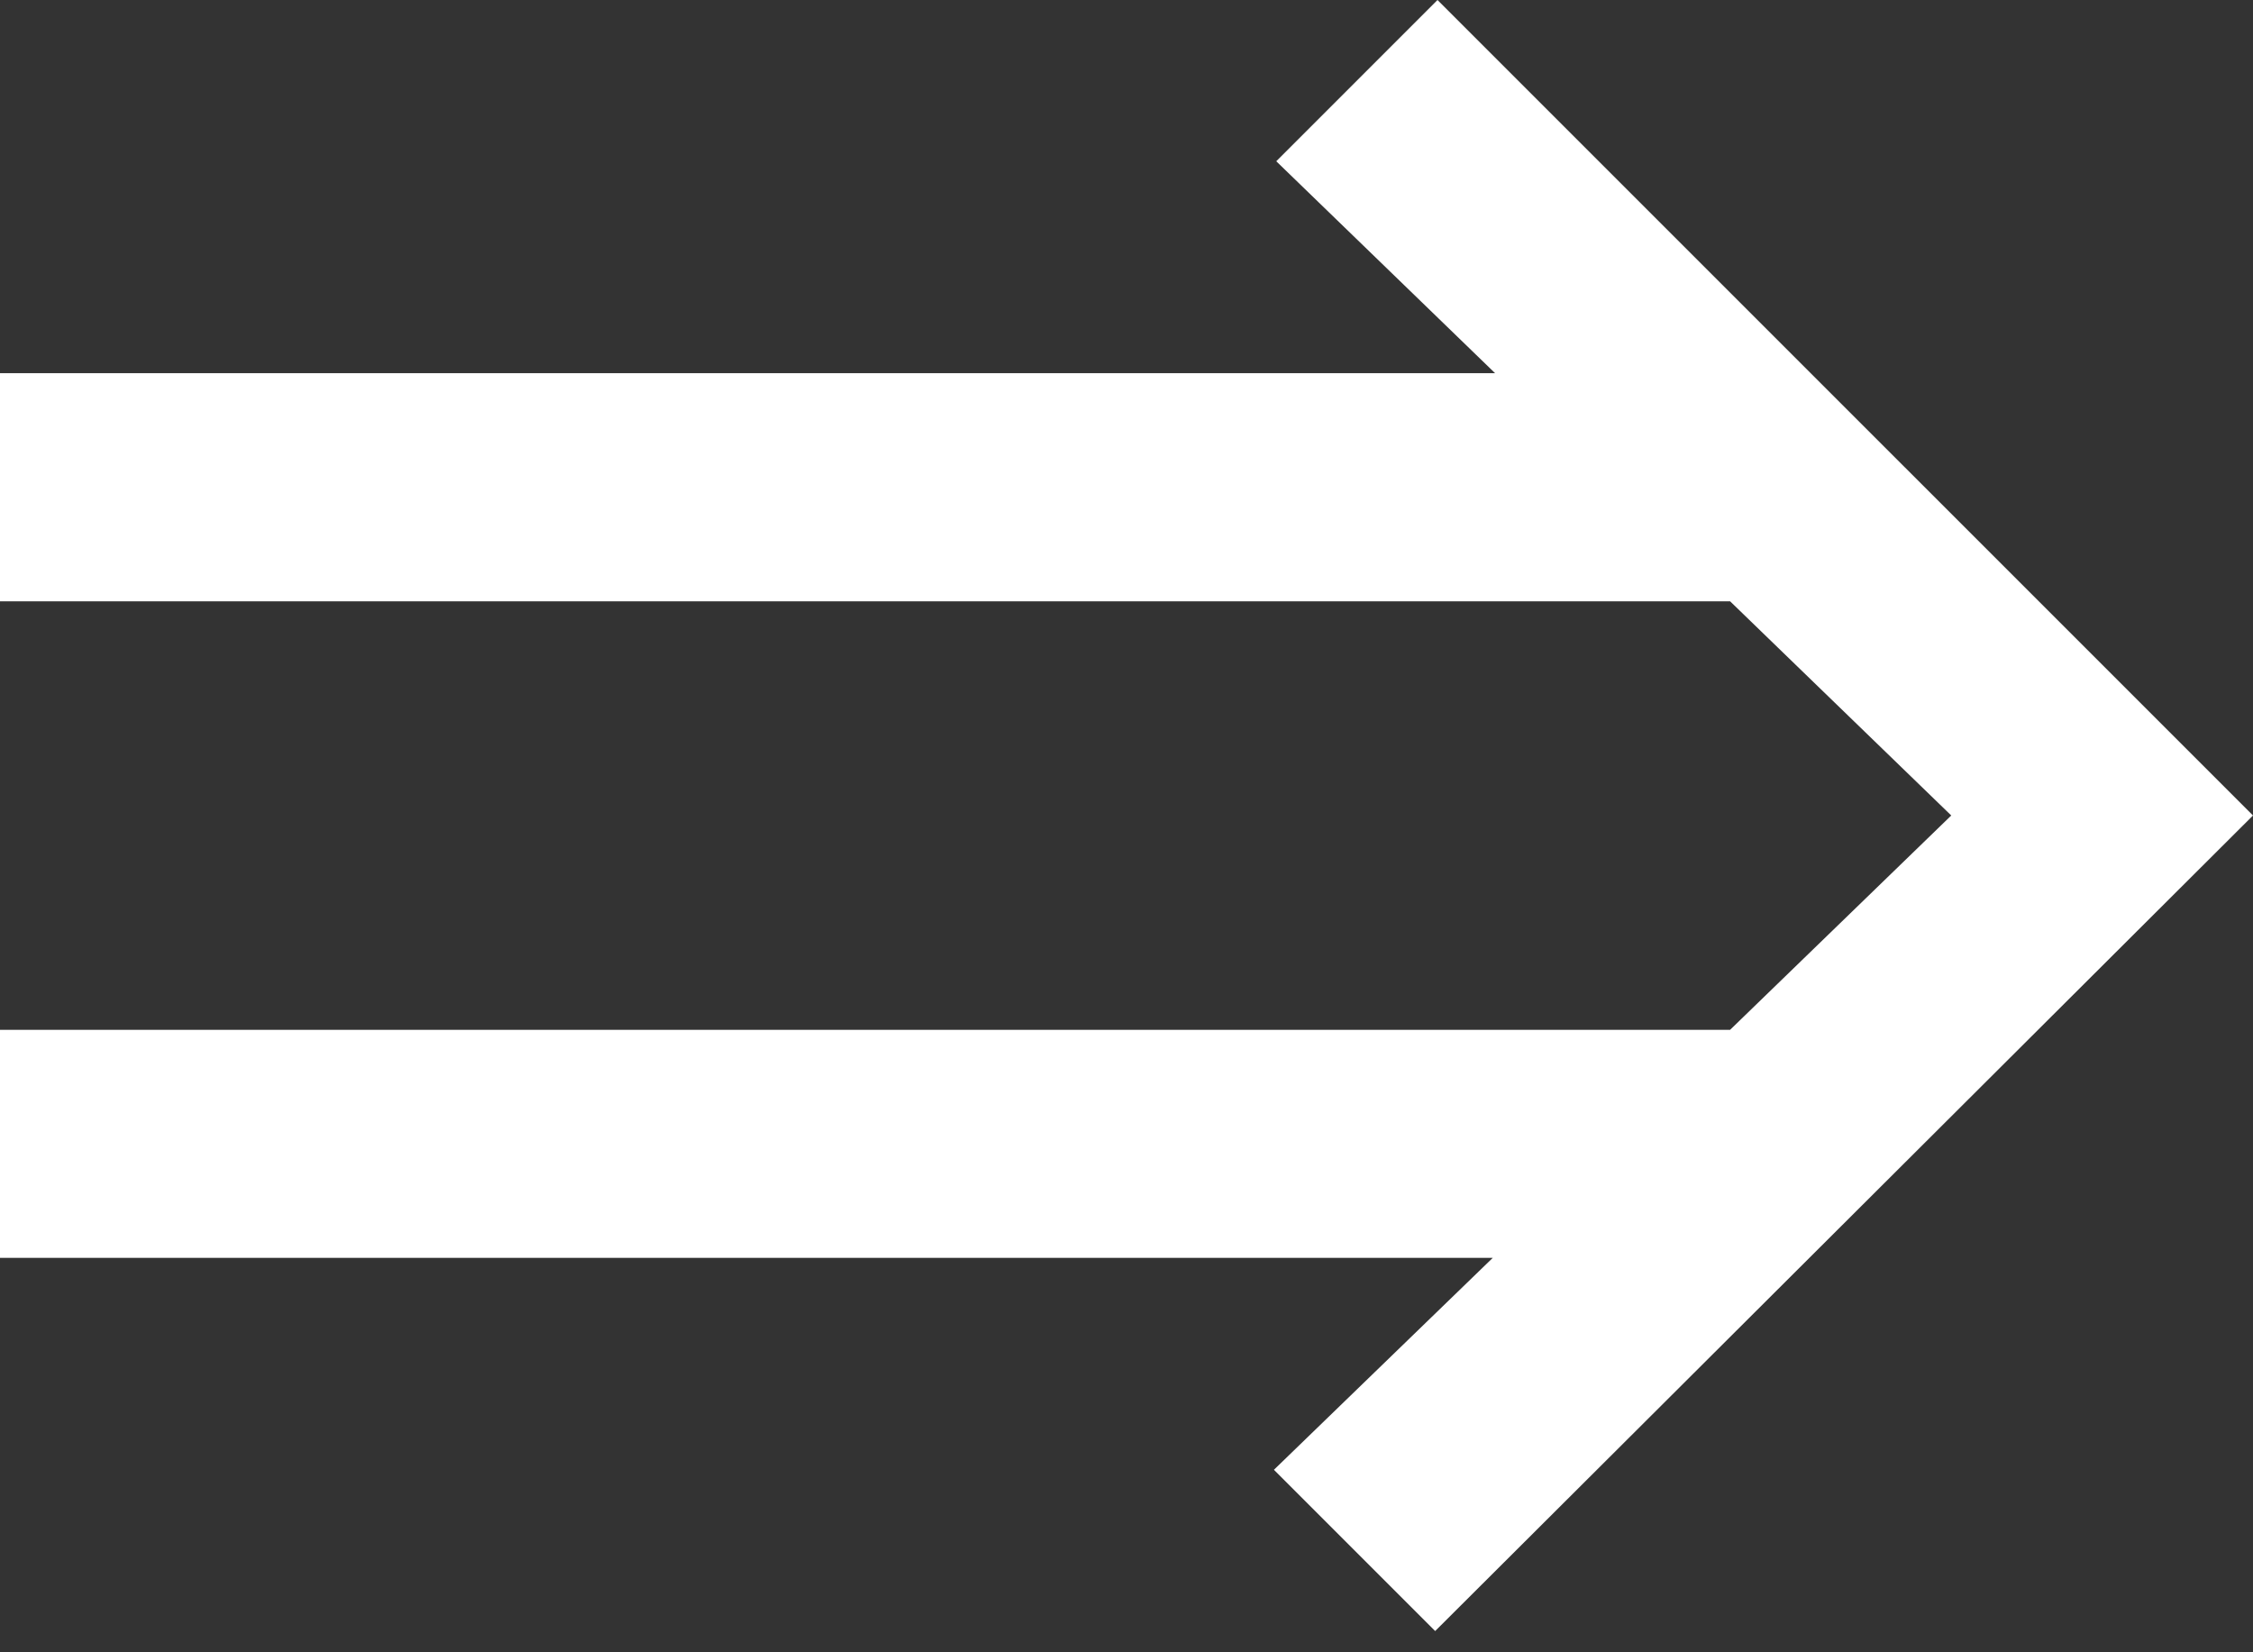 <?xml version="1.0" encoding="UTF-8"?>
<svg xmlns="http://www.w3.org/2000/svg" width="30" height="22" version="1.1" viewBox="0 0 30 22">
  <rect x="0" y="0" width="30" height="22" fill="#333333" stroke="none"/>
  <defs>
    <style>
      .cls-1 {
        fill: #fff;
      }
    </style>
  </defs>
  <!-- Generator: Adobe Illustrator 28.7.3, SVG Export Plug-In . SVG Version: 1.2.0 Build 164)  -->
  <g>
    <g id="_編集モード" data-name="編集モード">
      <polygon class="cls-1" points="19.11 21.717 16.963 19.57 19.877 16.748 0 16.748 0 13.712 23.037 13.712 25.982 10.858 23.037 8.006 0 8.006 0 4.969 19.908 4.969 16.994 2.147 19.141 0 30 10.858 19.11 21.717"/>
    </g>
  </g>
</svg>